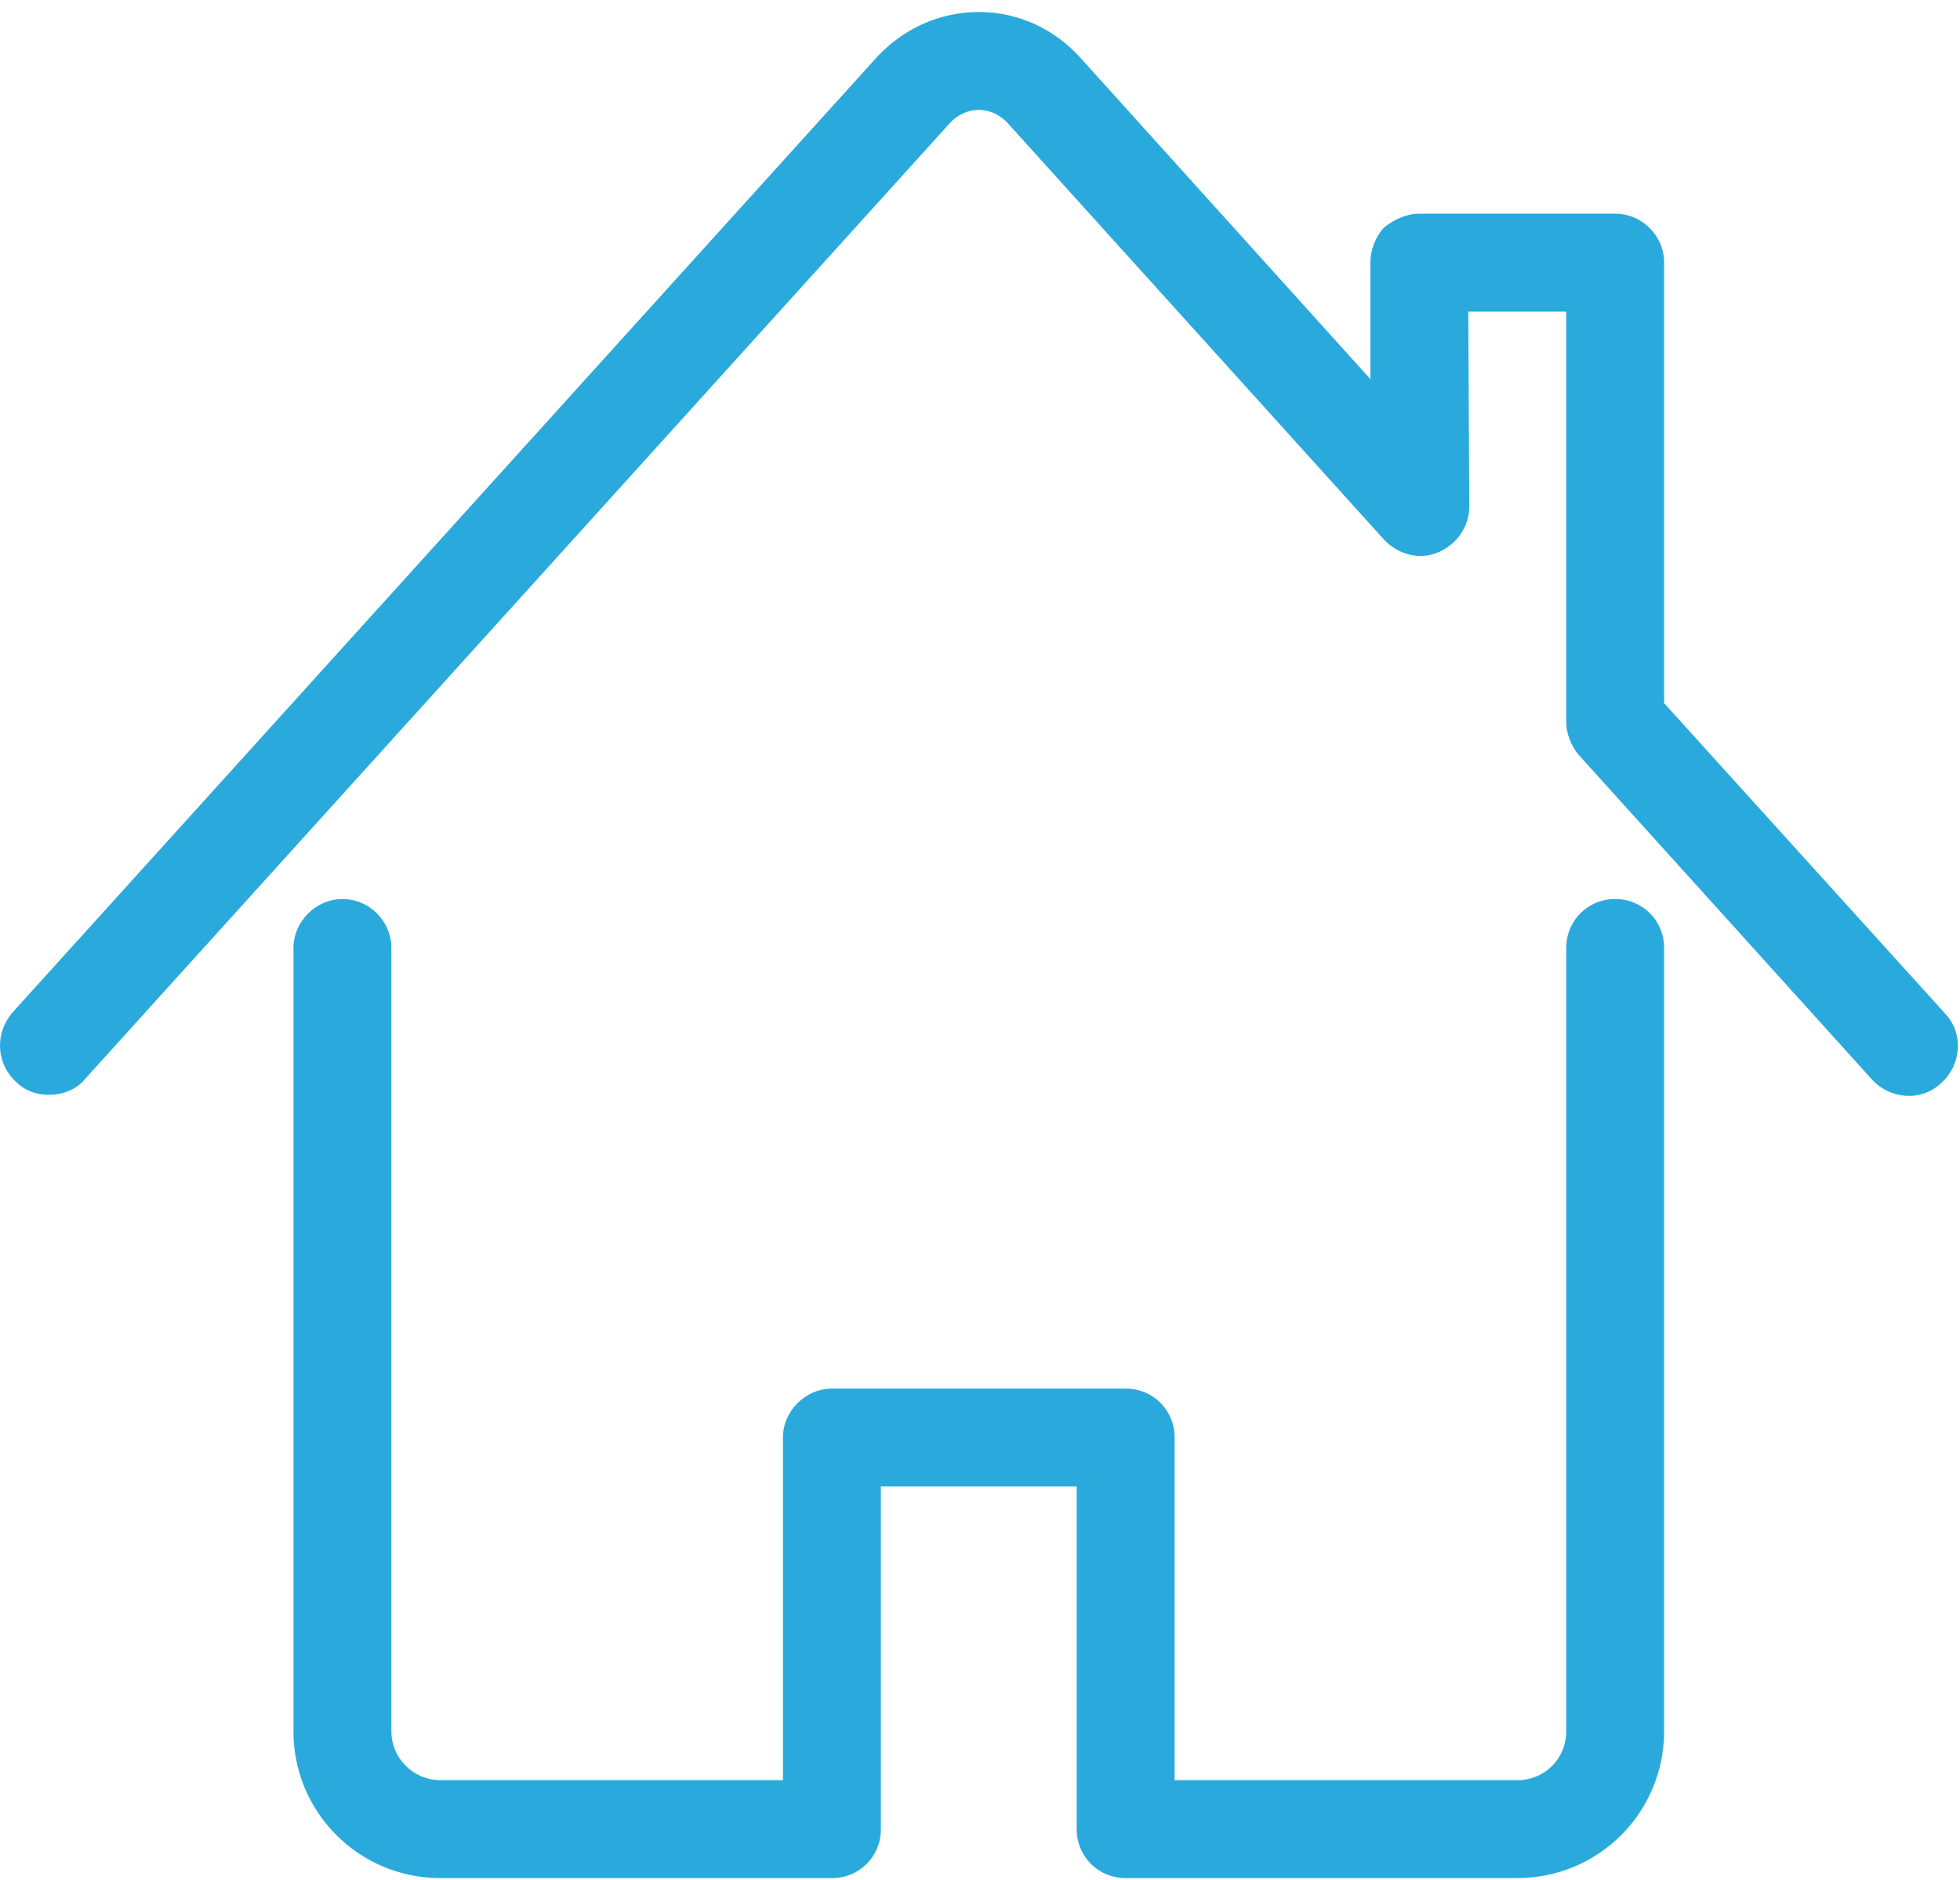 <svg width="49" height="47" viewBox="0 0 49 47" fill="none" xmlns="http://www.w3.org/2000/svg">
<path d="M1.216 27.371C0.922 27.371 0.629 27.273 0.408 27.053C-0.106 26.588 -0.13 25.829 0.31 25.315L21.924 1.426C22.584 0.716 23.49 0.3 24.469 0.3C25.448 0.3 26.354 0.716 27.015 1.45L34.26 9.479V6.566C34.26 6.248 34.382 5.929 34.602 5.685C34.847 5.489 35.165 5.342 35.484 5.342H40.379C41.064 5.342 41.603 5.905 41.603 6.566V17.58L48.628 25.34C49.093 25.829 49.044 26.612 48.53 27.077C48.04 27.542 47.257 27.494 46.792 26.98L39.449 18.853C39.278 18.633 39.155 18.339 39.155 18.046V7.79H36.707L36.732 12.661C36.732 13.175 36.414 13.615 35.949 13.811C35.484 14.007 34.945 13.86 34.602 13.493L25.203 3.09C25.008 2.87 24.738 2.747 24.469 2.747C24.2 2.747 23.931 2.87 23.735 3.09L2.122 26.98C1.901 27.249 1.559 27.371 1.216 27.371Z" fill="#2AAADC"/>
<path d="M37.932 46.953H28.141C27.456 46.953 26.917 46.414 26.917 45.729V37.162H22.022V45.729C22.022 46.414 21.483 46.953 20.798 46.953H11.008C8.976 46.953 7.336 45.313 7.336 43.281V23.7C7.336 23.039 7.899 22.476 8.56 22.476C9.245 22.476 9.784 23.039 9.784 23.7V43.281C9.784 43.967 10.347 44.505 11.008 44.505H19.574V35.938C19.574 35.277 20.137 34.715 20.798 34.715H28.141C28.826 34.715 29.365 35.253 29.365 35.938V44.505H37.932C38.617 44.505 39.156 43.967 39.156 43.281V23.7C39.156 23.015 39.694 22.476 40.38 22.476C41.065 22.476 41.603 23.015 41.603 23.7V43.281C41.603 45.313 39.964 46.953 37.932 46.953Z" fill="#2AAADC"/>
</svg>
